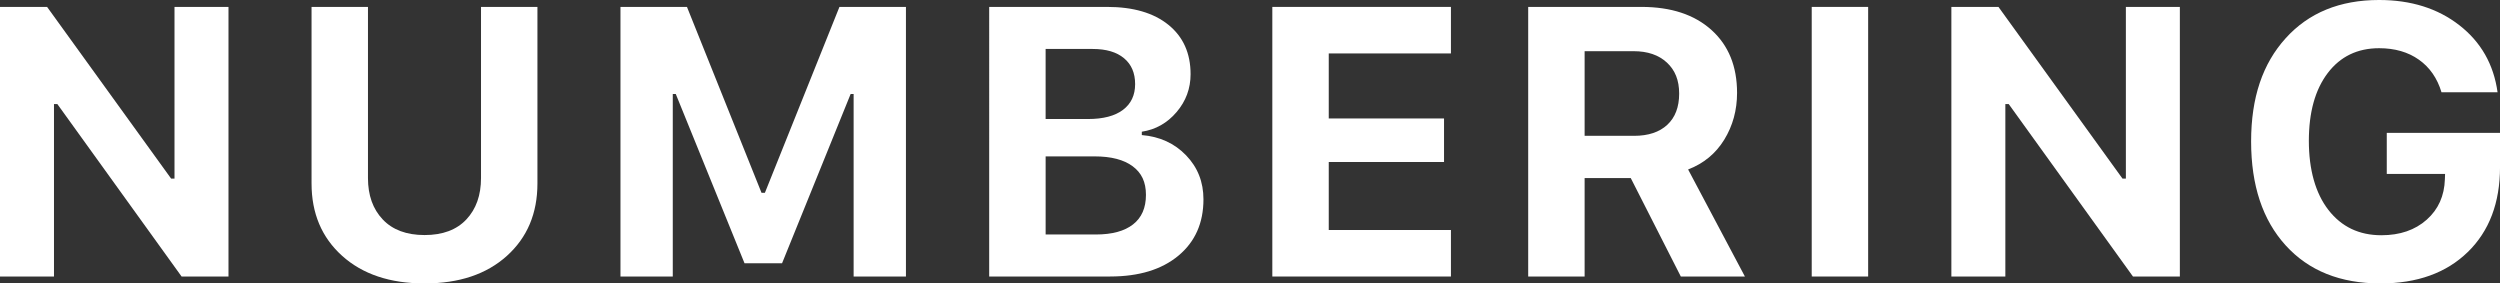 <?xml version="1.0" encoding="UTF-8"?>
<svg id="_레이어_2" data-name="레이어 2" xmlns="http://www.w3.org/2000/svg" viewBox="0 0 2351.09 266.55">
  <rect x="0" y="0" width="2351.09" height="266.55" fill="#333333" stroke="none"/>
  <defs>
    <style>
      .cls-1 {
        fill: #fff;
        stroke-width: 0px;
      }
    </style>
  </defs>
  <g id="_레이어_1-2" data-name="레이어 1">
    <g>
      <path class="cls-1" d="M50.77,260.05H0V6.5h44.28l116.66,161.48h3.17V6.5h50.77v253.55h-44.1L53.94,97.87h-3.17v162.18Z"/>
      <path class="cls-1" d="M346.05,6.5v160.96c0,16.16,4.62,29.13,13.88,38.92,9.26,9.78,22.38,14.67,39.37,14.67s30.08-4.89,39.27-14.67c9.19-9.78,13.79-22.76,13.79-38.92V6.5h53.06v166.05c0,28.12-9.56,50.81-28.73,68.09-19.15,17.27-44.94,25.91-77.4,25.91s-58.28-8.64-77.49-25.91c-19.21-17.28-28.81-39.97-28.81-68.09V6.5h53.06Z"/>
      <path class="cls-1" d="M851.99,260.05h-49.21V88.38h-2.8l-64.5,159.19h-35.31l-64.66-159.19h-2.81v171.67h-49.19V6.5h62.54l70.11,174.83h3.17L789.44,6.5h62.54v253.55Z"/>
      <path class="cls-1" d="M1044.12,260.05h-113.85V6.5h110.87c24.59,0,43.84,5.62,57.71,16.87,13.88,11.25,20.82,26.71,20.82,46.39,0,13.47-4.39,25.36-13.18,35.66-8.78,10.31-19.68,16.46-32.68,18.45v3.16c16.87,1.4,30.74,7.76,41.64,19.06,10.9,11.31,16.33,25.1,16.33,41.37,0,22.26-7.84,39.92-23.54,52.98-15.7,13.06-37.07,19.59-64.14,19.59ZM983.34,46.03v65.9h39.89c14.28,0,25.24-2.87,32.86-8.61,7.61-5.74,11.42-13.82,11.42-24.24s-3.48-18.54-10.46-24.34c-6.96-5.8-16.77-8.69-29.43-8.69h-44.28ZM983.34,220.52h47.27c15.23,0,26.87-3.16,34.96-9.49,8.08-6.32,12.12-15.57,12.12-27.76s-4.15-20.68-12.46-26.89c-8.33-6.21-20.27-9.31-35.85-9.31h-46.03v73.45Z"/>
      <path class="cls-1" d="M1364.51,216.3v43.75h-167.97V6.5h167.97v43.76h-114.91v61.15h108.42v40.94h-108.42v63.96h114.91Z"/>
      <path class="cls-1" d="M1490.23,167.46v92.6h-53.06V6.5h106.48c27.86,0,49.84,7.24,65.88,21.7,16.06,14.47,24.07,34.18,24.07,59.13,0,16.28-4.02,30.96-12.04,44.02-8.02,13.06-19.36,22.4-34,28.03l53.42,100.68h-60.27l-47.09-92.6h-43.4ZM1490.23,48.14v79.6h46.55c13.35,0,23.75-3.46,31.2-10.37,7.43-6.9,11.16-16.69,11.16-29.34s-3.84-22.02-11.52-29.17c-7.68-7.14-18.12-10.72-31.36-10.72h-46.03Z"/>
      <path class="cls-1" d="M1756.87,260.05h-53.06V6.5h53.06v253.55Z"/>
      <path class="cls-1" d="M1885.91,260.05h-50.77V6.5h44.28l116.66,161.48h3.17V6.5h50.77v253.55h-44.1l-116.84-162.18h-3.17v162.18Z"/>
      <path class="cls-1" d="M2320.77,237.03c-20.2,19.68-47.58,29.52-82.14,29.52-37.72,0-67.41-11.91-89.08-35.75-21.68-23.84-32.52-56.43-32.52-97.79s10.83-73.13,32.52-97.08c21.67-23.96,50.95-35.93,87.86-35.93,29.98,0,55.14,7.91,75.46,23.72,20.32,15.82,32.3,36.84,35.93,63.08h-52.72c-3.97-13.23-11.06-23.46-21.26-30.66-10.18-7.21-22.66-10.8-37.41-10.8-20.38,0-36.5,7.79-48.33,23.37-11.83,15.58-17.75,36.84-17.75,63.78s6.15,49.2,18.45,65.02c12.3,15.81,28.87,23.72,49.73,23.72,17.45,0,31.65-4.85,42.62-14.58,10.95-9.72,16.66-22.43,17.13-38.13l.18-4.92h-54.83v-38.66h106.5v32.16c0,33.62-10.12,60.27-30.32,79.95Z"/>
    </g>
  </g>
</svg>